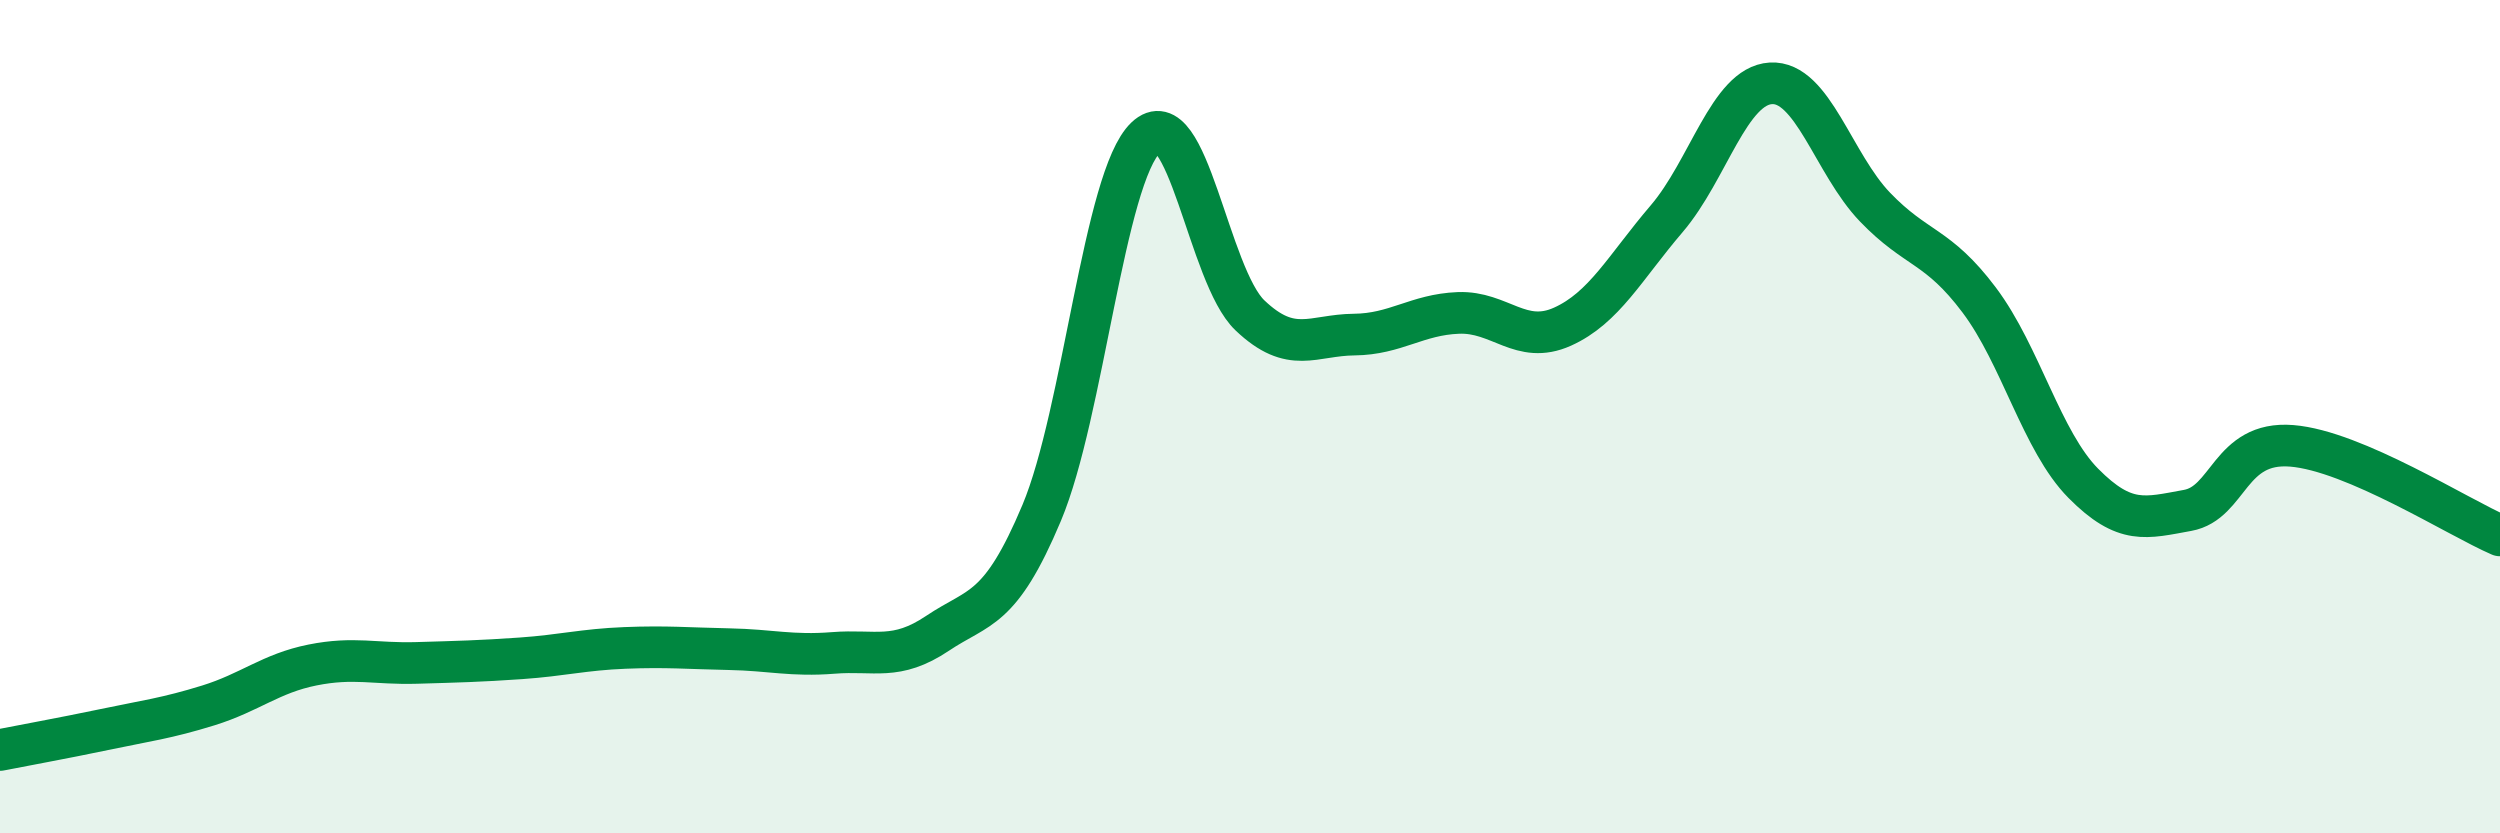 
    <svg width="60" height="20" viewBox="0 0 60 20" xmlns="http://www.w3.org/2000/svg">
      <path
        d="M 0,18 C 0.5,17.9 1.5,17.72 2.5,17.51 C 3.5,17.3 4,17.24 5,16.93 C 6,16.62 6.5,16.16 7.5,15.96 C 8.5,15.76 9,15.94 10,15.91 C 11,15.88 11.5,15.87 12.5,15.8 C 13.5,15.73 14,15.59 15,15.55 C 16,15.51 16.5,15.56 17.5,15.58 C 18.5,15.6 19,15.75 20,15.67 C 21,15.59 21.5,15.87 22.5,15.2 C 23.5,14.53 24,14.69 25,12.31 C 26,9.93 26.5,4.25 27.5,3.3 C 28.5,2.35 29,6.62 30,7.57 C 31,8.52 31.5,8.04 32.5,8.03 C 33.5,8.02 34,7.55 35,7.51 C 36,7.47 36.5,8.29 37.5,7.84 C 38.5,7.39 39,6.42 40,5.25 C 41,4.08 41.5,2.06 42.5,2 C 43.5,1.94 44,3.93 45,4.97 C 46,6.01 46.5,5.87 47.5,7.2 C 48.5,8.53 49,10.59 50,11.6 C 51,12.61 51.5,12.43 52.5,12.25 C 53.5,12.07 53.5,10.58 55,10.7 C 56.5,10.82 59,12.42 60,12.85L60 20L0 20Z"
        fill="#008740"
        opacity="0.1"
        stroke-linecap="round"
        stroke-linejoin="round"
      />
      <path
        d="M 0,18 C 0.5,17.9 1.5,17.72 2.5,17.51 C 3.5,17.3 4,17.24 5,16.93 C 6,16.62 6.5,16.16 7.5,15.96 C 8.5,15.76 9,15.94 10,15.91 C 11,15.88 11.5,15.87 12.5,15.8 C 13.5,15.73 14,15.59 15,15.55 C 16,15.51 16.5,15.56 17.5,15.58 C 18.5,15.6 19,15.75 20,15.67 C 21,15.59 21.5,15.87 22.5,15.2 C 23.5,14.53 24,14.69 25,12.31 C 26,9.93 26.5,4.25 27.5,3.3 C 28.5,2.35 29,6.62 30,7.57 C 31,8.52 31.5,8.04 32.5,8.03 C 33.5,8.02 34,7.55 35,7.51 C 36,7.47 36.5,8.29 37.5,7.84 C 38.5,7.39 39,6.42 40,5.25 C 41,4.08 41.5,2.06 42.5,2 C 43.5,1.94 44,3.93 45,4.97 C 46,6.01 46.5,5.87 47.5,7.2 C 48.5,8.53 49,10.59 50,11.6 C 51,12.61 51.5,12.43 52.5,12.25 C 53.5,12.07 53.5,10.58 55,10.7 C 56.5,10.82 59,12.42 60,12.85"
        stroke="#008740"
        stroke-width="1"
        fill="none"
        stroke-linecap="round"
        stroke-linejoin="round"
      />
    </svg>
  